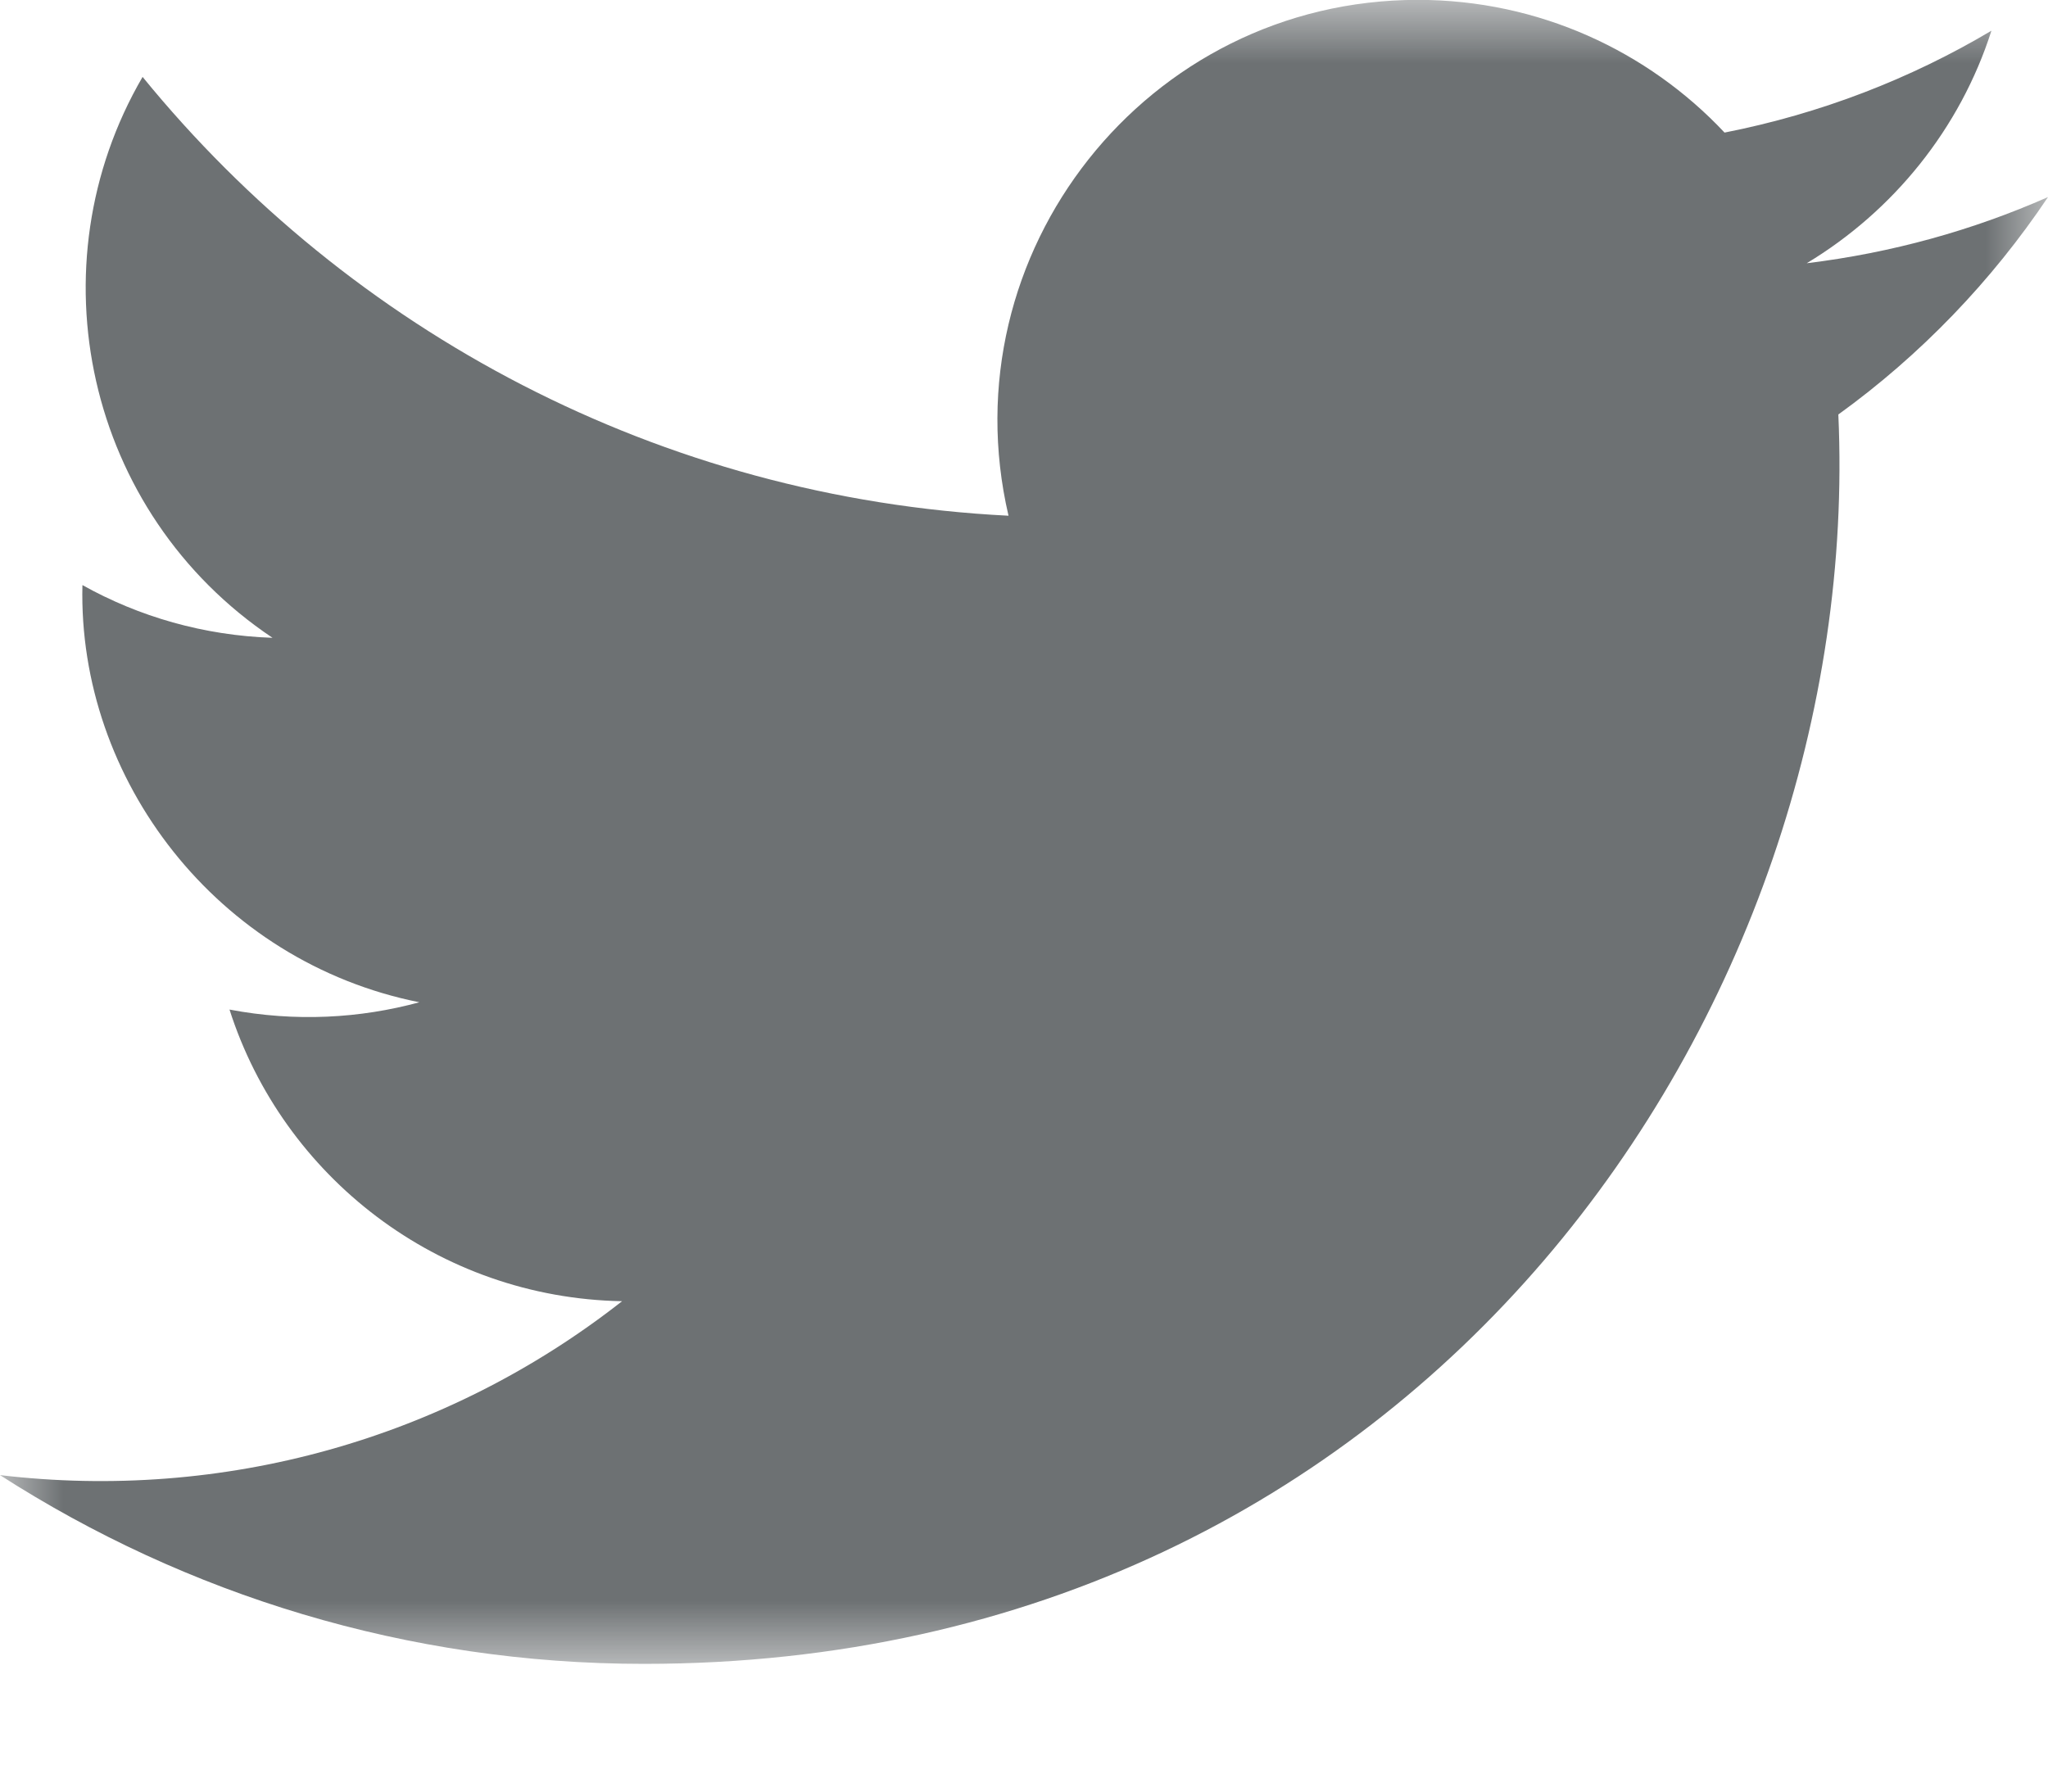 <?xml version="1.0" encoding="UTF-8"?>
<svg width="16px" height="14px" viewBox="0 0 16 14" version="1.1" xmlns="http://www.w3.org/2000/svg" xmlns:xlink="http://www.w3.org/1999/xlink">
    <!-- Generator: Sketch 54.1 (76490) - https://sketchapp.com -->
    <title>icons / social / twitter</title>
    <desc>Created with Sketch.</desc>
    <defs>
        <polygon id="path-1" points="0 6.501 0 -0 16 -0 16 6.501 16 13.002 0 13.002"></polygon>
    </defs>
    <g id="icons-/-social-/-twitter" stroke="none" stroke-width="1" fill="none" fill-rule="evenodd">
        <g id="Social/Twitter-Icon">
            <mask id="mask-2" fill="white">
                <use xlink:href="#path-1"></use>
            </mask>
            <g id="Clip-2"></g>
            <path d="M16,1.54 C15.411,1.8 14.779,1.976 14.115,2.057 C14.792,1.649 15.313,1.006 15.558,0.24 C14.924,0.617 14.221,0.889 13.473,1.036 C12.875,0.399 12.021,-0.001 11.077,-0.001 C8.958,-0.001 7.401,1.978 7.879,4.03 C5.152,3.893 2.733,2.587 1.114,0.601 C0.254,2.076 0.668,4.006 2.129,4.984 C1.592,4.966 1.085,4.819 0.644,4.572 C0.607,6.093 1.697,7.516 3.276,7.832 C2.814,7.958 2.308,7.987 1.793,7.889 C2.21,9.193 3.423,10.142 4.86,10.168 C3.48,11.251 1.741,11.733 0,11.527 C1.453,12.46 3.179,13.002 5.032,13.002 C11.126,13.002 14.57,7.854 14.362,3.239 C15.003,2.776 15.56,2.197 16,1.54" id="Fill-1" fill="#6D7173" mask="url(#mask-2)"></path>
        </g>
    </g>
</svg>